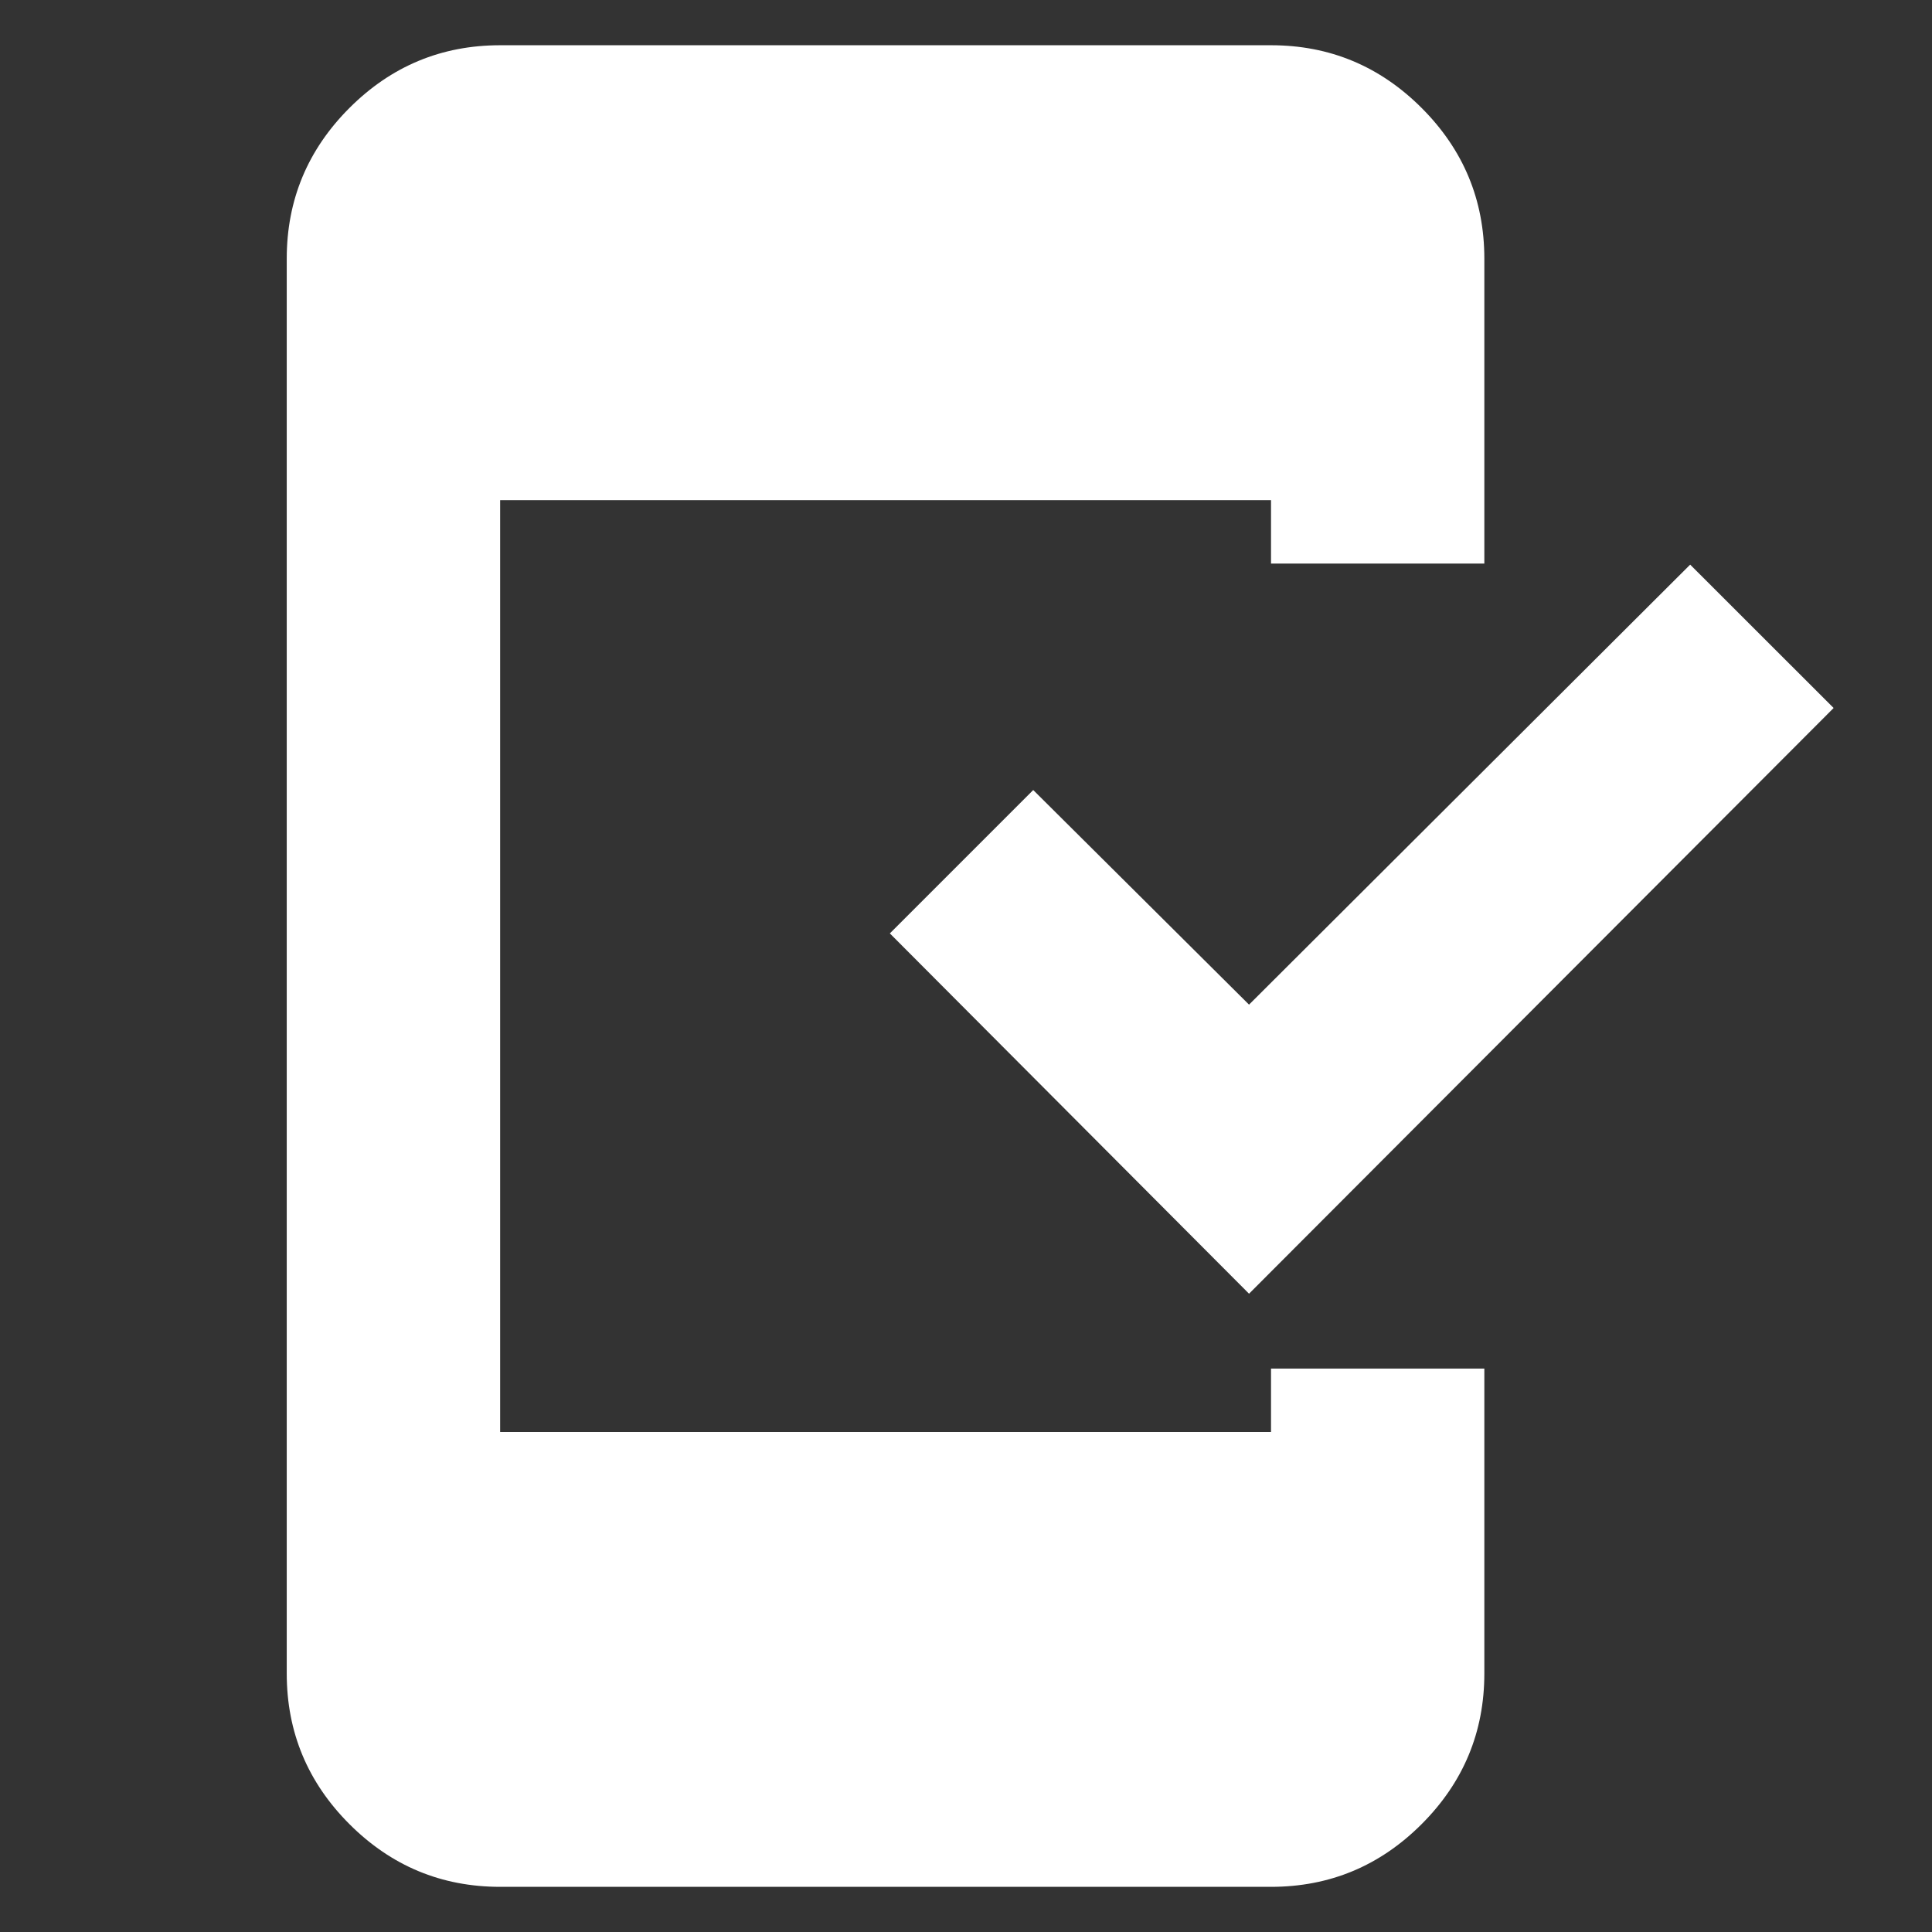 <svg width="24" height="24" viewBox="0 0 24 24" fill="none" xmlns="http://www.w3.org/2000/svg">
<rect x="0" y="0" width="24" height="24" fill="#333333" stroke="none"/>
<path d="M6.213 23.439C5.484 23.439 4.86 23.179 4.341 22.66C3.822 22.141 3.562 21.517 3.562 20.789V3.213C3.562 2.484 3.822 1.86 4.341 1.341C4.86 0.822 5.484 0.562 6.213 0.562H15.789C16.517 0.562 17.141 0.822 17.66 1.341C18.179 1.86 18.439 2.484 18.439 3.213V7.001H15.789V6.213H6.213V17.789H15.789V17.001H18.439V20.789C18.439 21.517 18.179 22.141 17.66 22.66C17.141 23.179 16.517 23.439 15.789 23.439H6.213ZM15.516 16.071L11.054 11.595L12.835 9.814L15.516 12.48L20.996 7.014L22.778 8.795L15.516 16.071Z" fill="white"/>
</svg>
